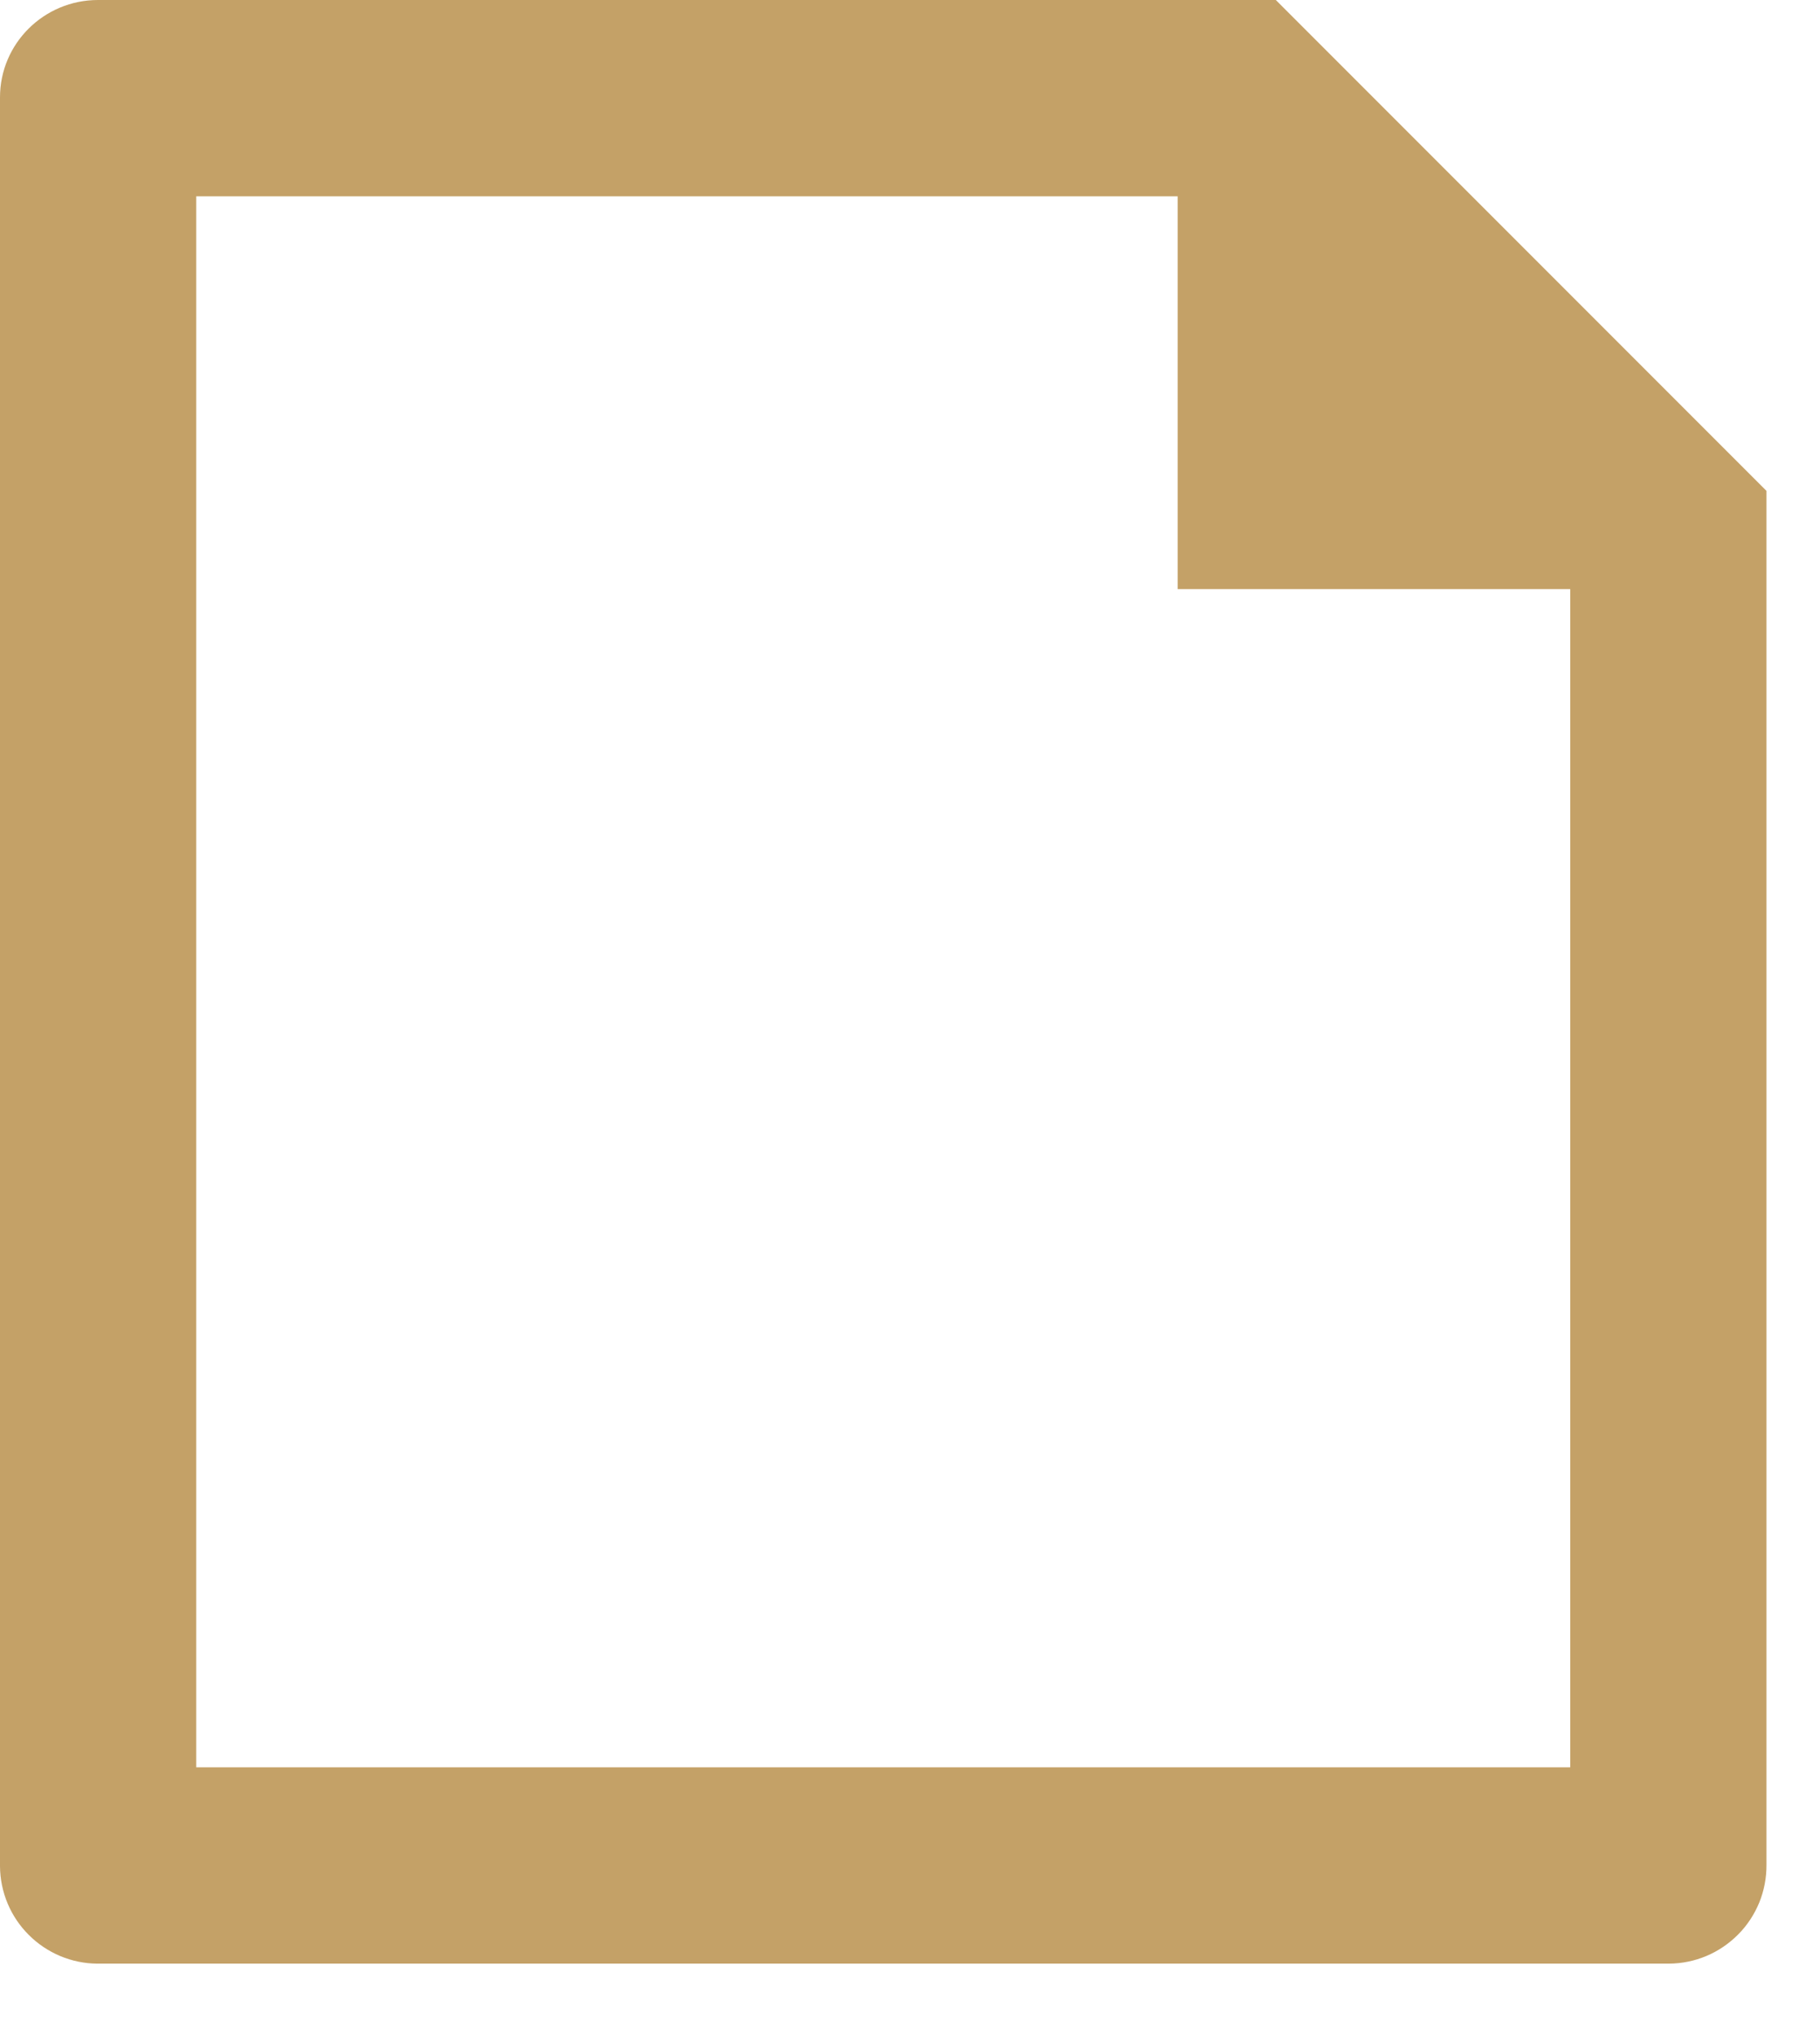 <svg width="17" height="19" viewBox="0 0 17 19" fill="none" xmlns="http://www.w3.org/2000/svg">
<path d="M11 1.833H1.833V16.5H14.667V5.5H11V1.833ZM0 0.909C0 0.407 0.41 0 0.916 0H11.917L16.5 4.583V17.41C16.501 17.531 16.478 17.65 16.433 17.762C16.387 17.873 16.321 17.975 16.236 18.06C16.151 18.146 16.051 18.214 15.94 18.261C15.829 18.308 15.71 18.332 15.59 18.333H0.91C0.67 18.332 0.439 18.235 0.269 18.065C0.098 17.895 0.002 17.665 0 17.424V0.909Z" fill="#C4A167"/>
</svg>
